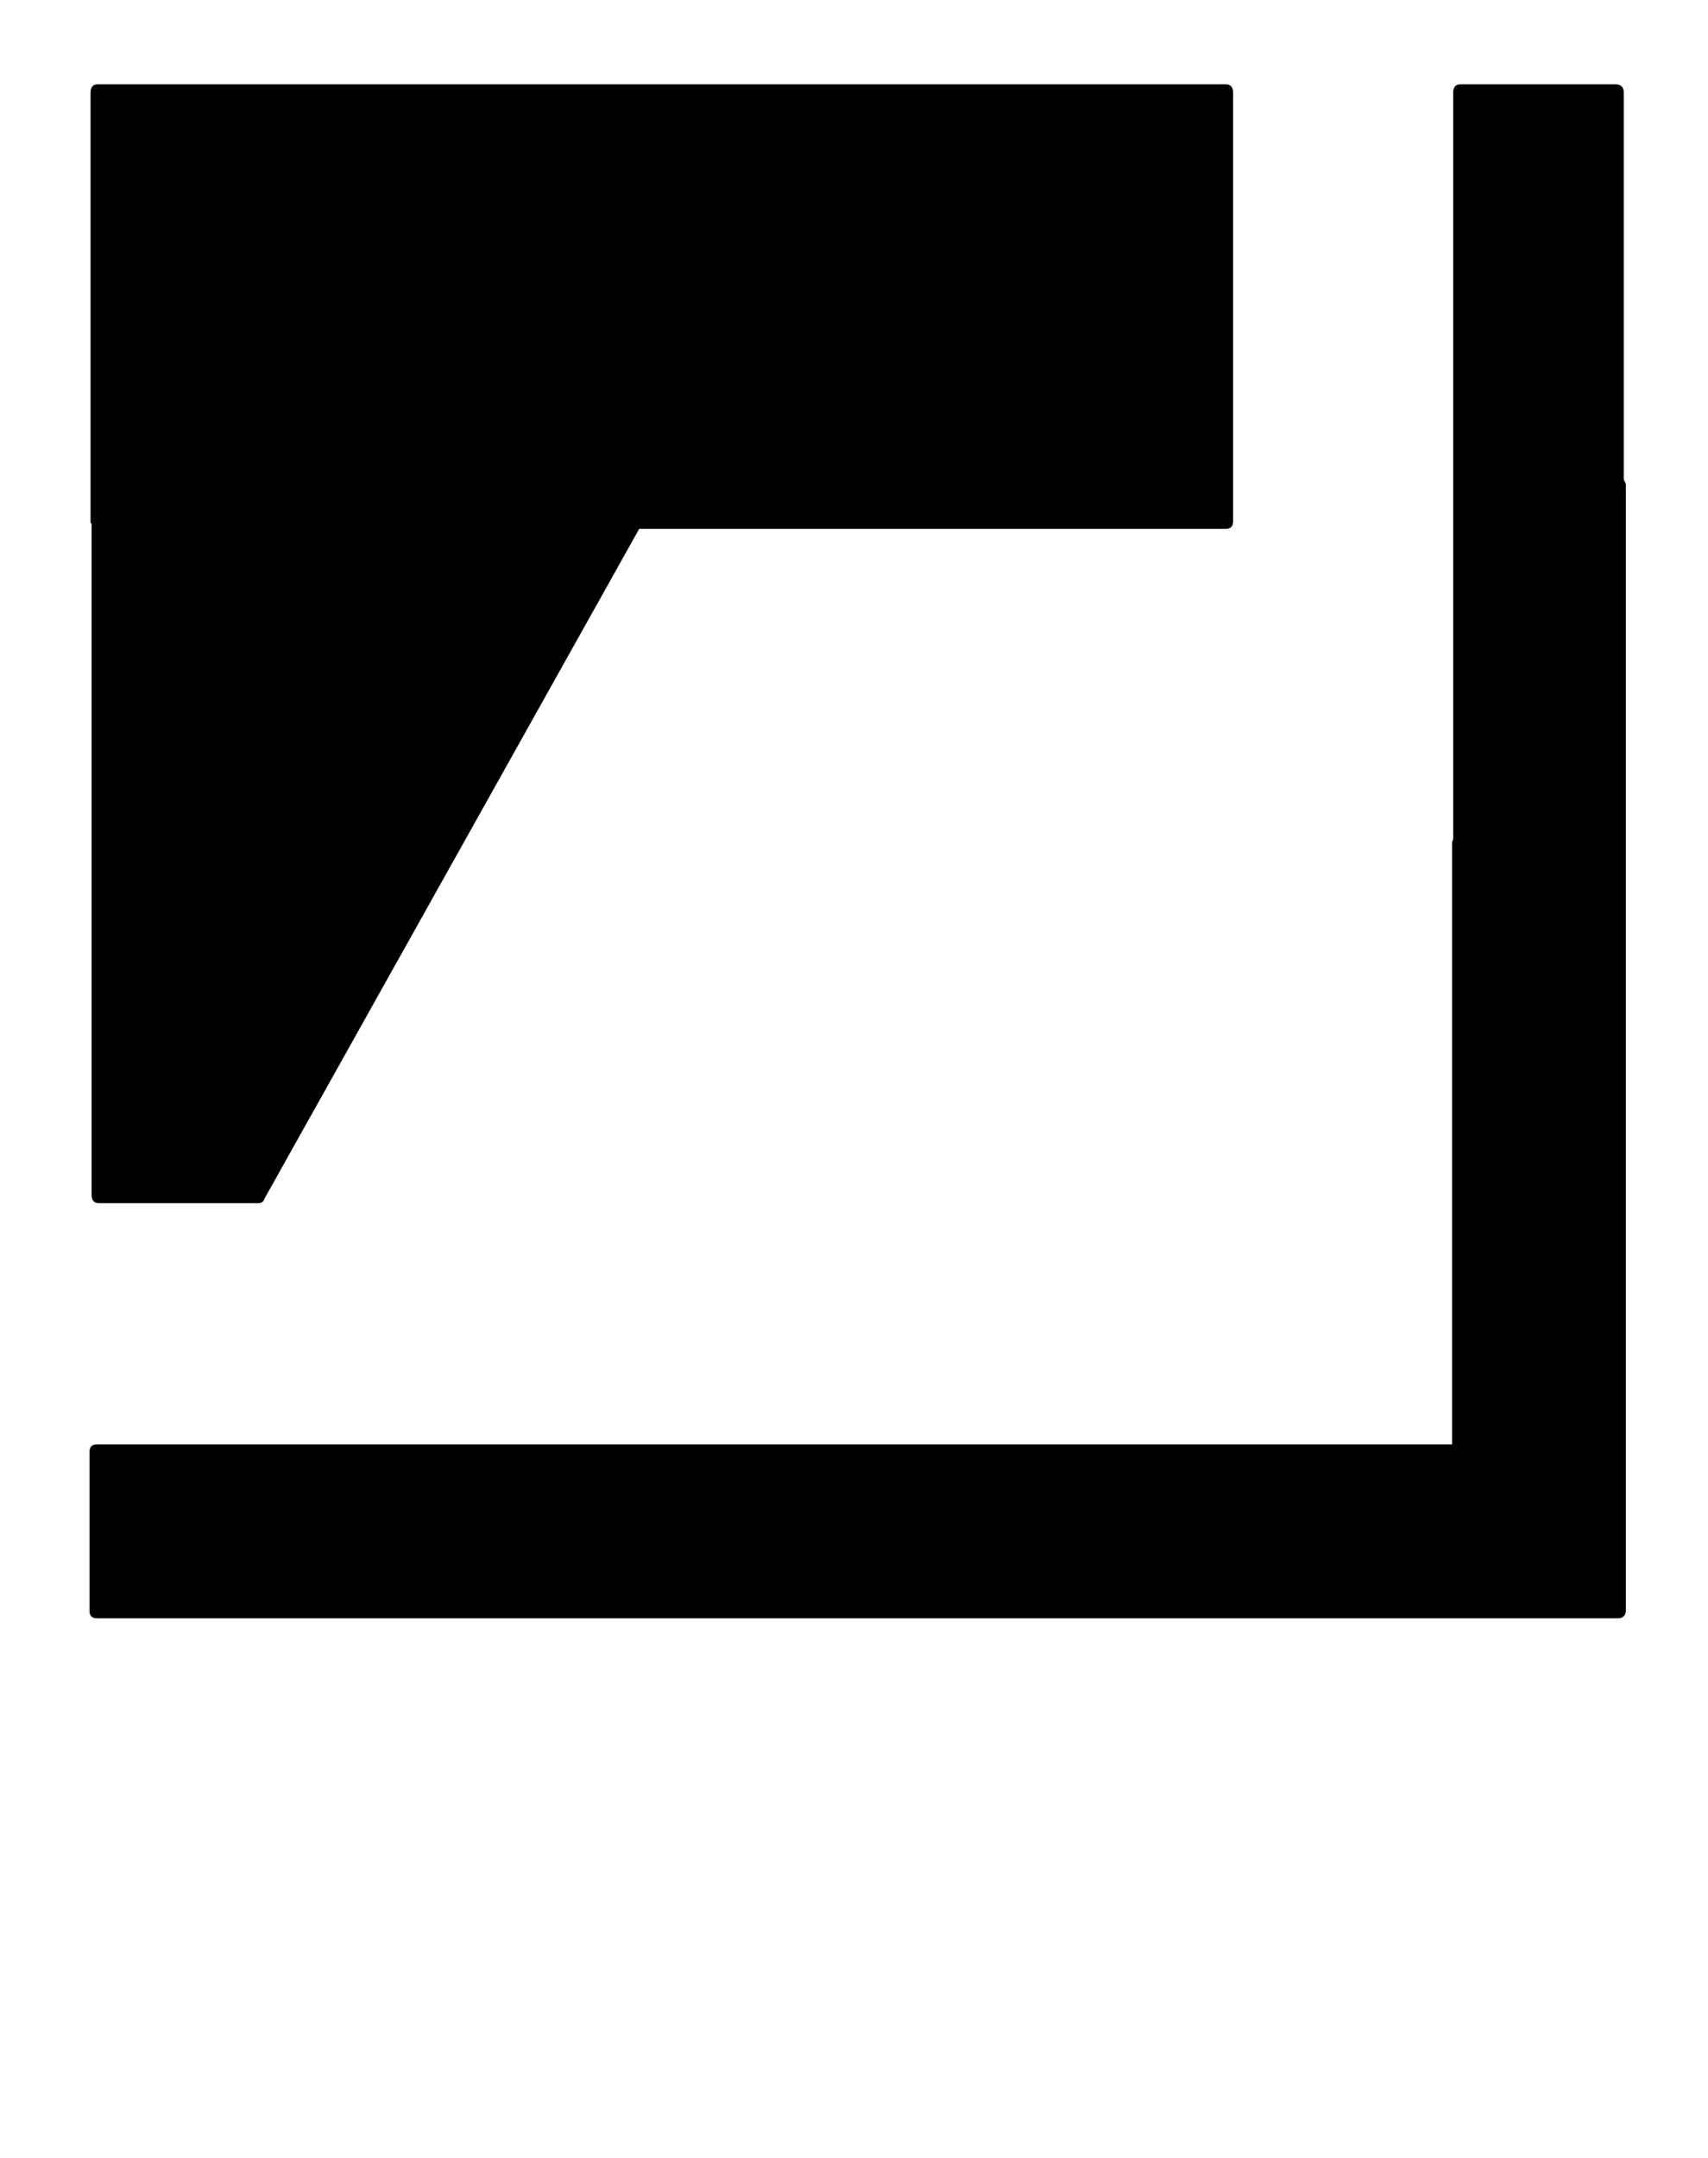 <?xml version="1.0" standalone="no"?>
<!DOCTYPE svg PUBLIC "-//W3C//DTD SVG 1.1//EN" "http://www.w3.org/Graphics/SVG/1.1/DTD/svg11.dtd" >
<svg xmlns="http://www.w3.org/2000/svg" xmlns:xlink="http://www.w3.org/1999/xlink" version="1.1" viewBox="-10 0 1622 2048">
   <path fill="currentColor"
d="M1532 455q2 4 2 5v1069q0 3 -2 5t-5 2h-1445q-7 0 -7 -7v-151q0 -7 7 -7h1287v-571q0 -2 1 -3v-709q0 -8 7 -8h147q8 0 8 8v367zM77 497q-1 0 -1 -2v-407q0 -8 7 -8h1071q7 0 7 8v407q0 7 -7 7h-557l-356 636q-1 4 -6 4h-2h-149q-7 0 -7 -8v-637z" />
</svg>
